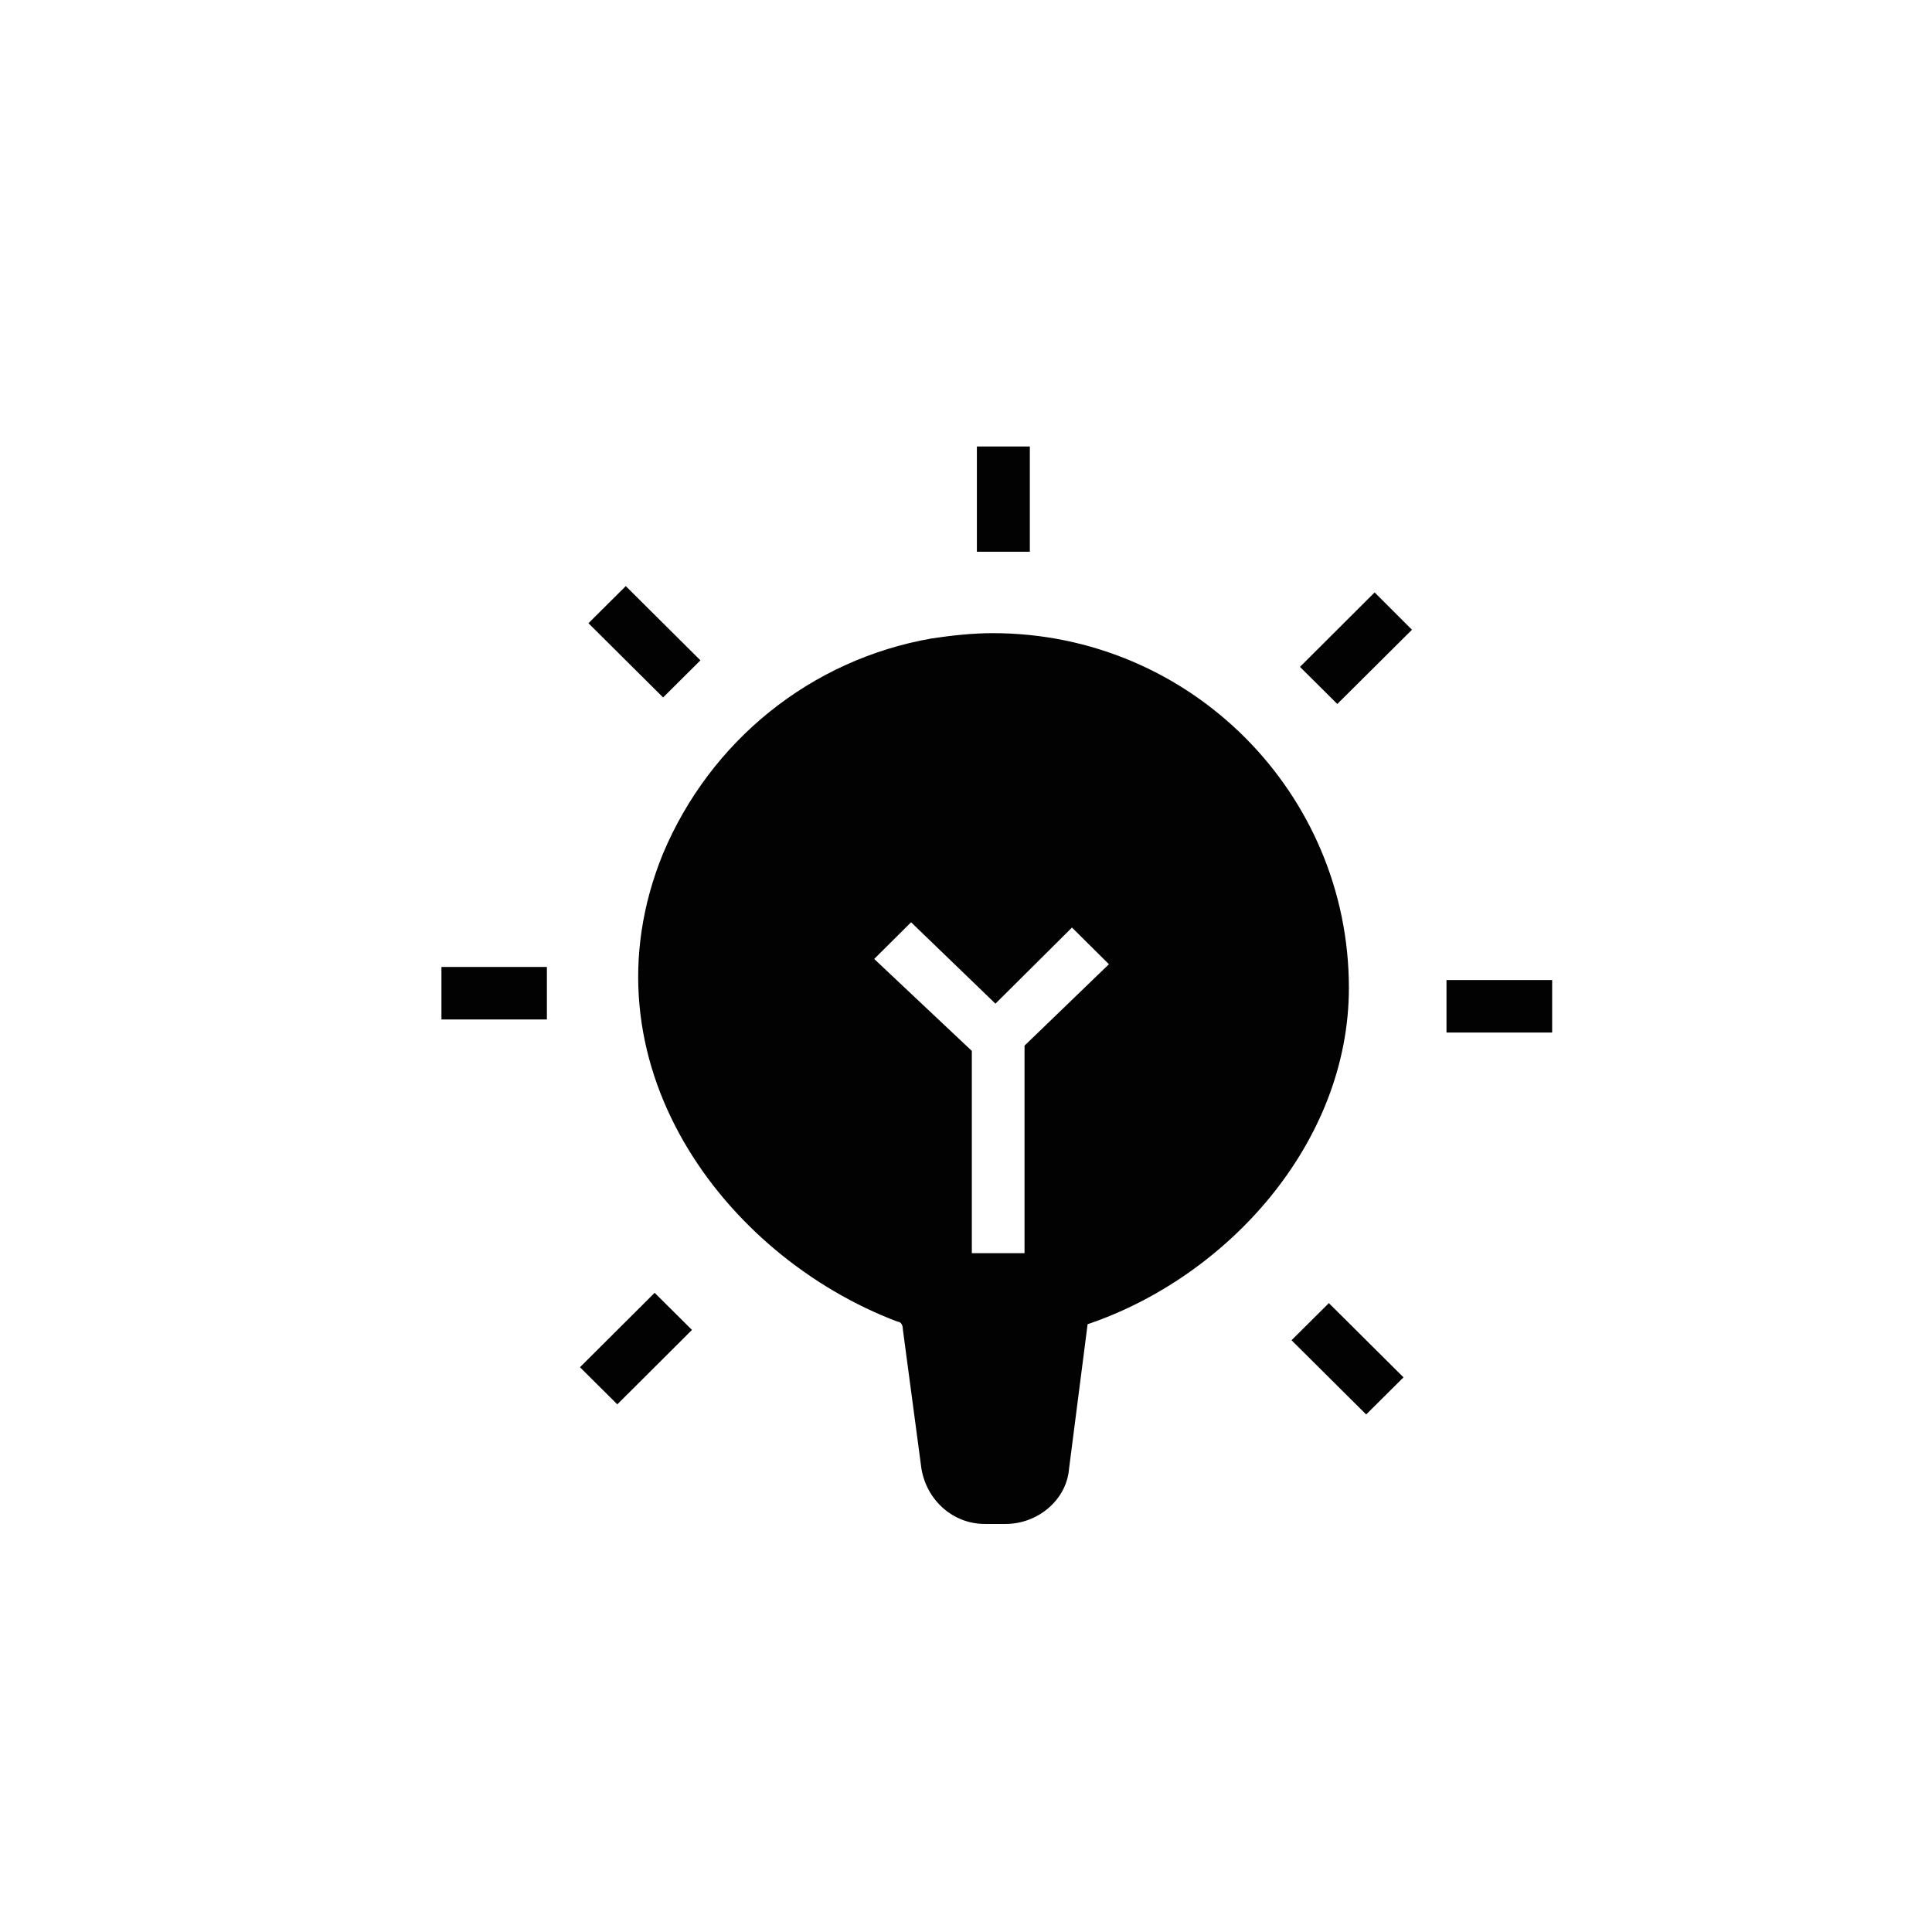 <?xml version="1.0" encoding="UTF-8"?> <svg xmlns="http://www.w3.org/2000/svg" width="71" height="71" viewBox="0 0 71 71" fill="none"><path d="M35.9 16.408H37.846V20.276H35.9V16.408Z" fill="#020203"></path><path d="M21.625 22.903L22.997 21.539L25.74 24.267L24.369 25.631L21.625 22.903Z" fill="#020203"></path><path d="M16.223 35.535H20.098V37.465H16.223V35.535Z" fill="#020203"></path><path d="M21.314 50.245L24.058 47.51L25.43 48.874L22.686 51.609L21.314 50.245Z" fill="#020203"></path><path d="M47.463 49.253L48.835 47.889L51.578 50.617L50.206 51.981L47.463 49.253Z" fill="#020203"></path><path d="M53.158 36.016H57.041V37.945H53.158V36.016Z" fill="#020203"></path><path d="M47.773 24.507L50.517 21.771L51.889 23.143L49.145 25.871L47.773 24.507Z" fill="#020203"></path><path d="M36.481 23.268C35.706 23.268 34.931 23.361 34.249 23.461C29.793 24.236 26.104 27.228 24.36 31.382C21.26 39.008 26.592 46.153 32.986 48.571C33.087 48.571 33.18 48.664 33.18 48.858L33.862 53.973C34.056 55.136 35.024 56.004 36.187 56.004H36.962C38.124 56.004 39.194 55.136 39.287 53.973L39.969 48.664C45.107 46.928 49.571 41.999 49.571 36.303C49.571 29.158 43.759 23.268 36.481 23.268ZM37.651 38.427V46.053H35.714V38.62L32.126 35.241L33.482 33.893L36.582 36.884L39.395 34.087L40.752 35.435L37.651 38.427Z" fill="#020203"></path></svg> 